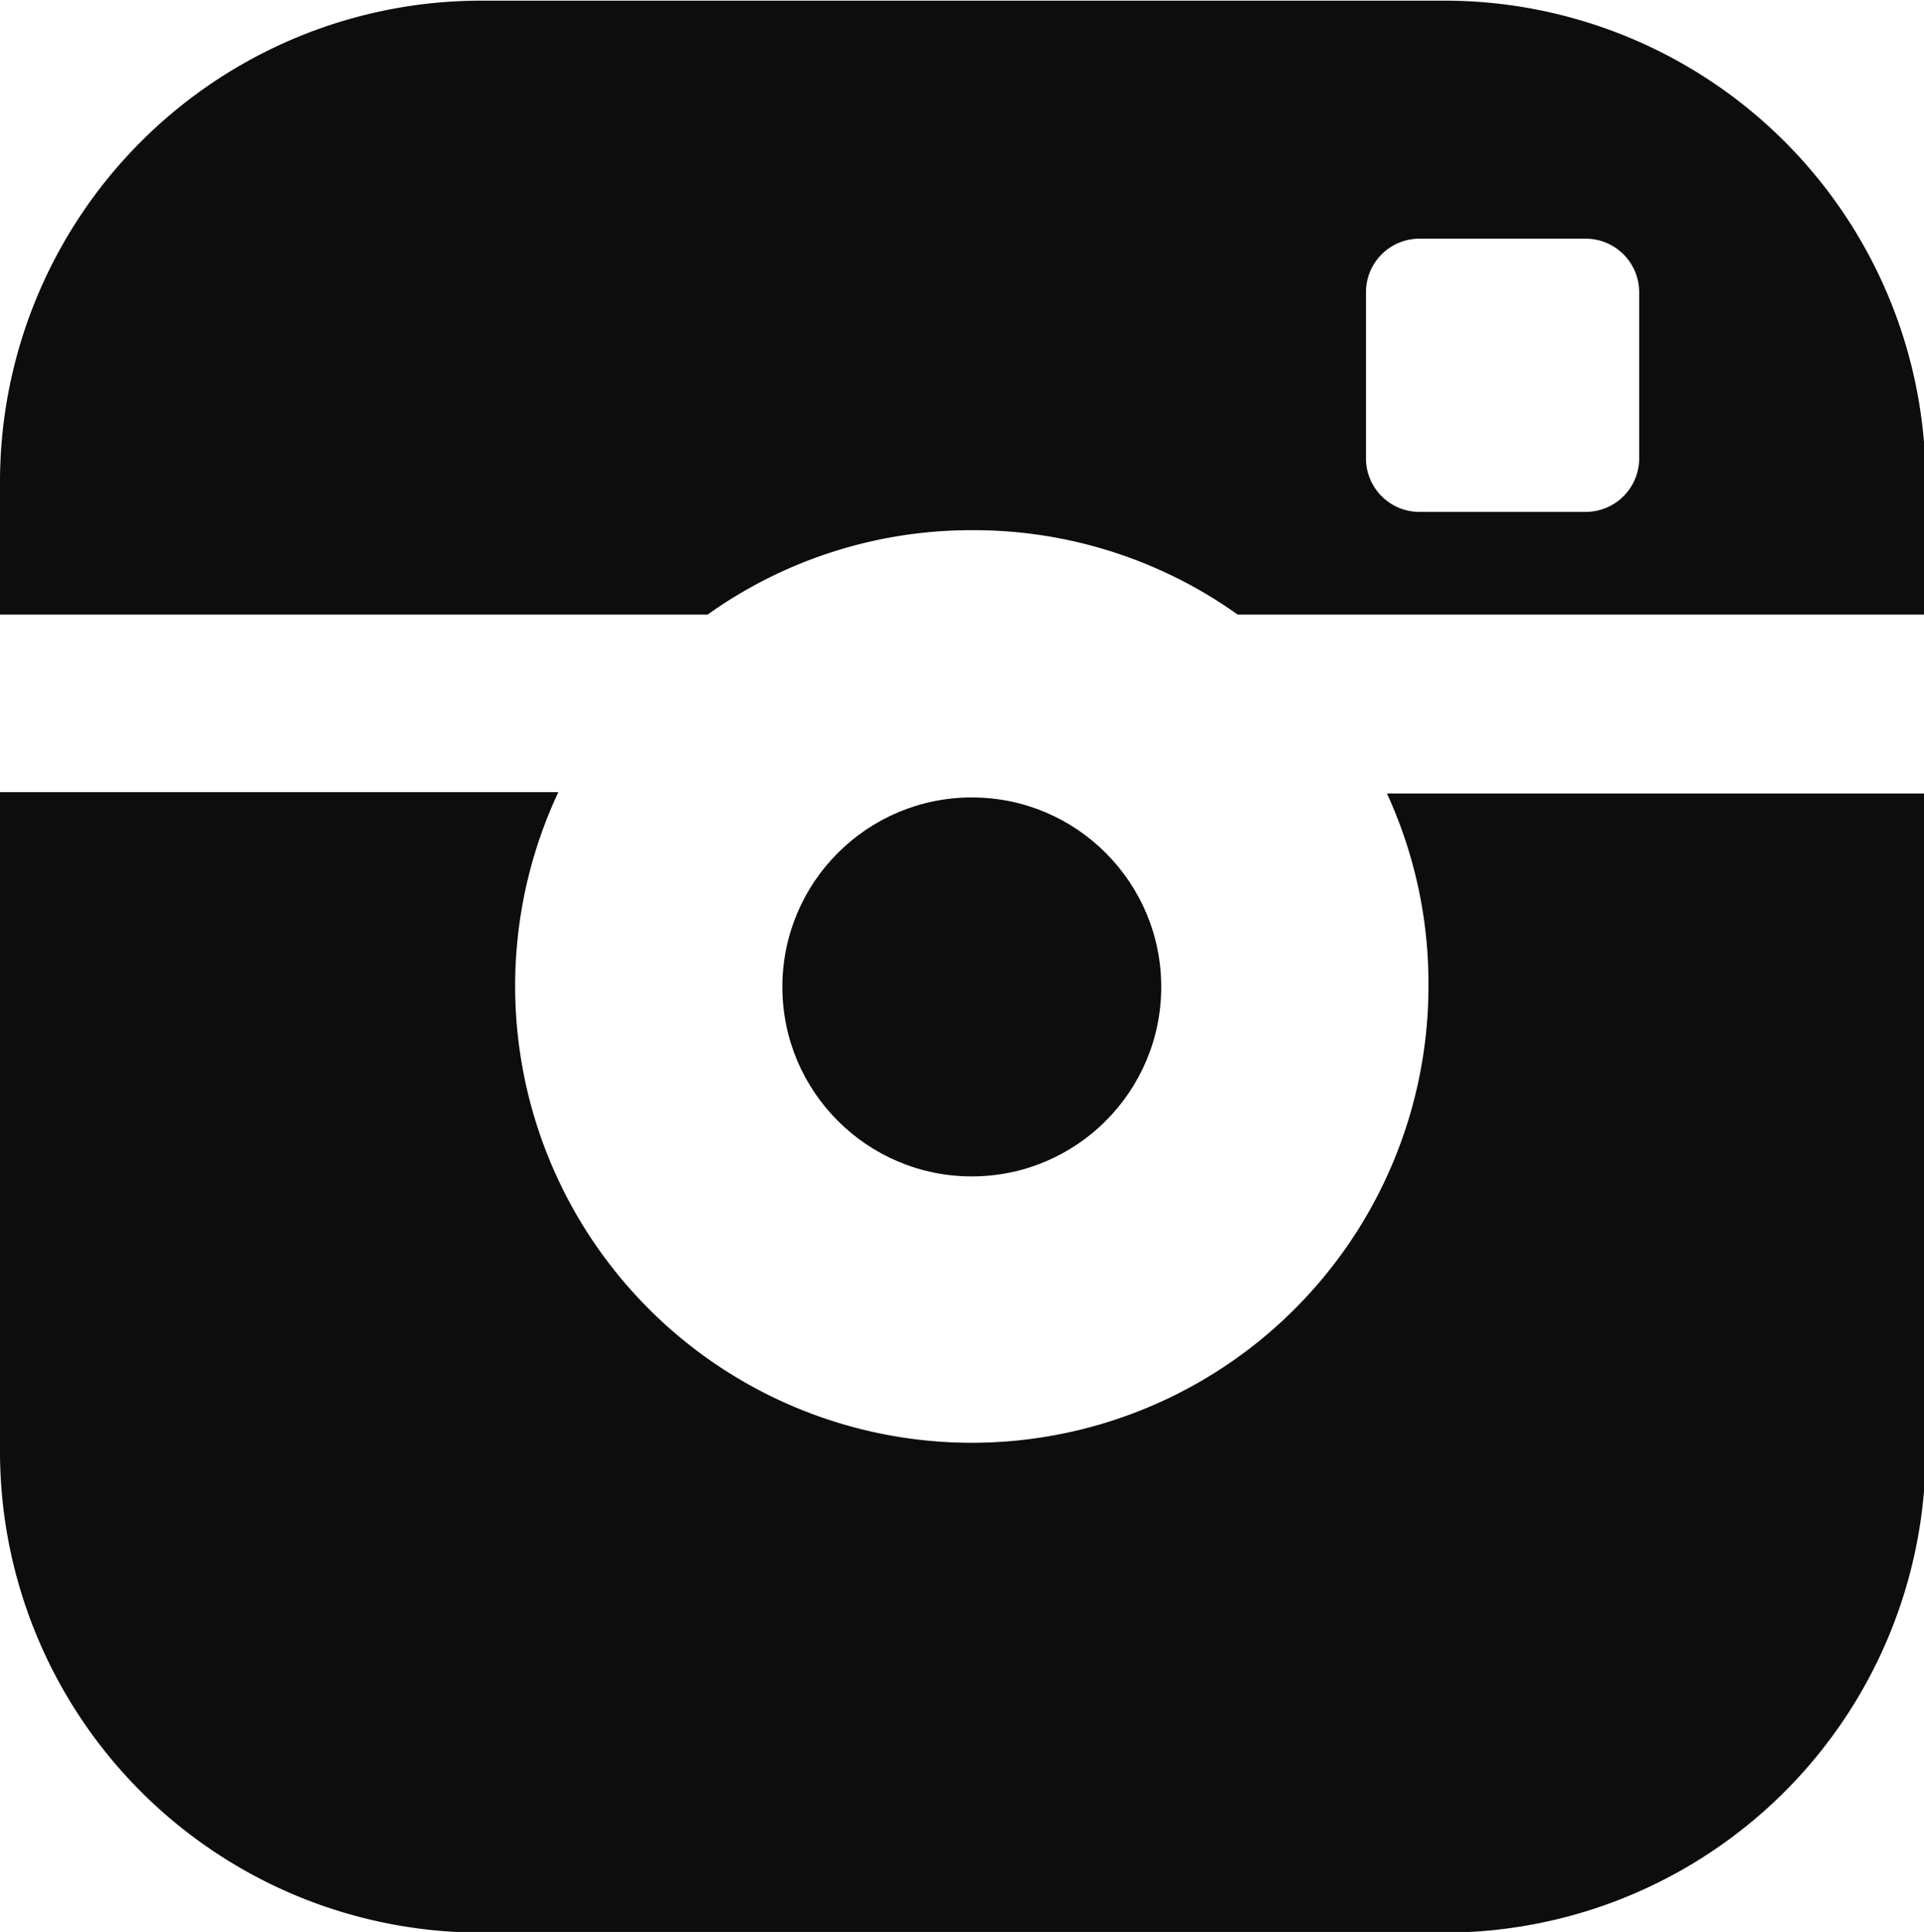 <svg id="0dc12478-87e6-4384-b9f3-8f85bc867309" data-name="Layer 1" xmlns="http://www.w3.org/2000/svg" viewBox="0 0 57.89 58.12"><title>insta-logo</title><circle cx="29.24" cy="29.69" r="5.7" style="fill:#0d0d0d"/><path d="M1412.78,1694.28a13.67,13.67,0,0,1,8,2.54h20.7v-4a14.48,14.48,0,0,0-14.47-14.47h-29a14.48,14.48,0,0,0-14.47,14.47v4h21.29A13.66,13.66,0,0,1,1412.78,1694.28Zm11.86-7.16a1.61,1.61,0,0,1,1.61-1.61h5a1.61,1.61,0,0,1,1.61,1.61v5a1.61,1.61,0,0,1-1.61,1.61h-5a1.61,1.61,0,0,1-1.61-1.61v-5Z" transform="translate(-1383.54 -1678.33)" style="fill:#0d0d0d"/><path d="M1426.52,1708a13.74,13.74,0,1,1-26.18-5.84h-16.8V1722a14.48,14.48,0,0,0,14.47,14.47h29a14.48,14.48,0,0,0,14.47-14.47v-19.8h-16.21A13.66,13.66,0,0,1,1426.52,1708Z" transform="translate(-1383.54 -1678.33)" style="fill:#0d0d0d"/></svg>